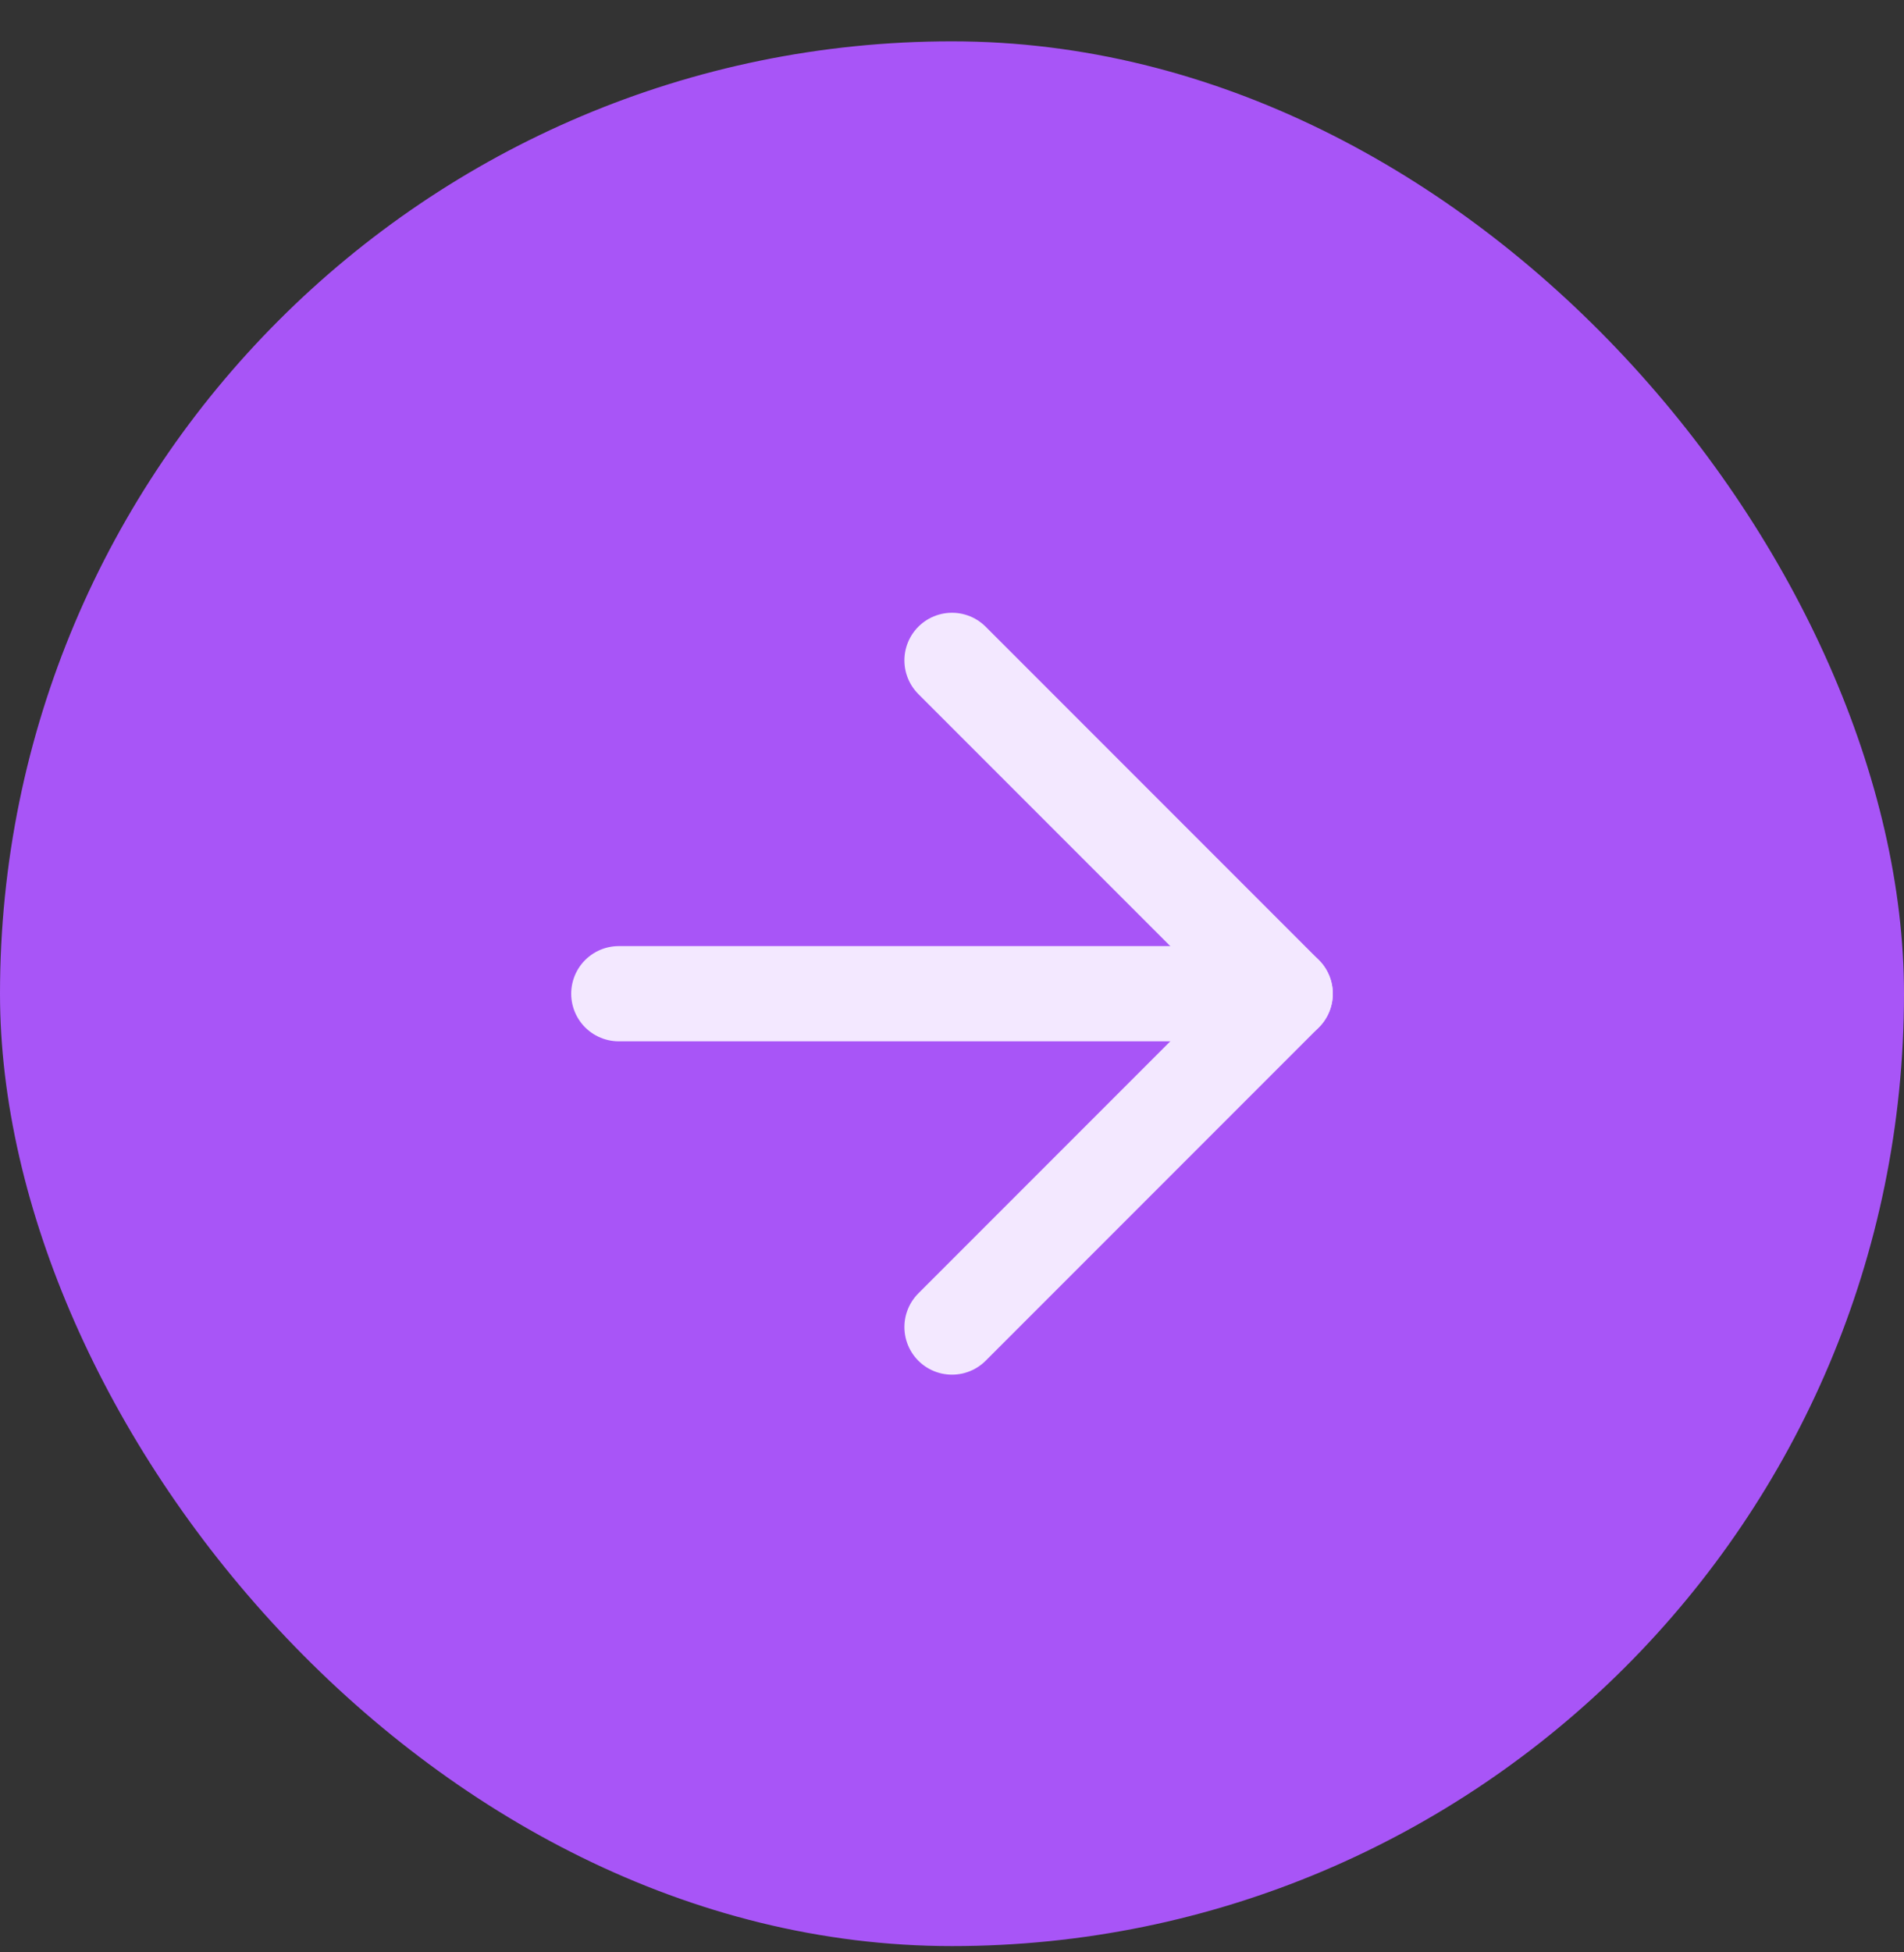 <svg width="40" height="41" viewBox="0 0 40 41" fill="none" xmlns="http://www.w3.org/2000/svg">
<rect x="0" y="0" width="40" height="41" fill="#333333" stroke="none"/>
<rect y="0.868" width="40" height="40" rx="20" fill="#A855F7"/>
<path d="M13 20.868H27" stroke="#F3E8FF" stroke-width="2" stroke-linecap="round" stroke-linejoin="round"/>
<path d="M20 13.868L27 20.868L20 27.868" stroke="#F3E8FF" stroke-width="2" stroke-linecap="round" stroke-linejoin="round"/>
</svg>
